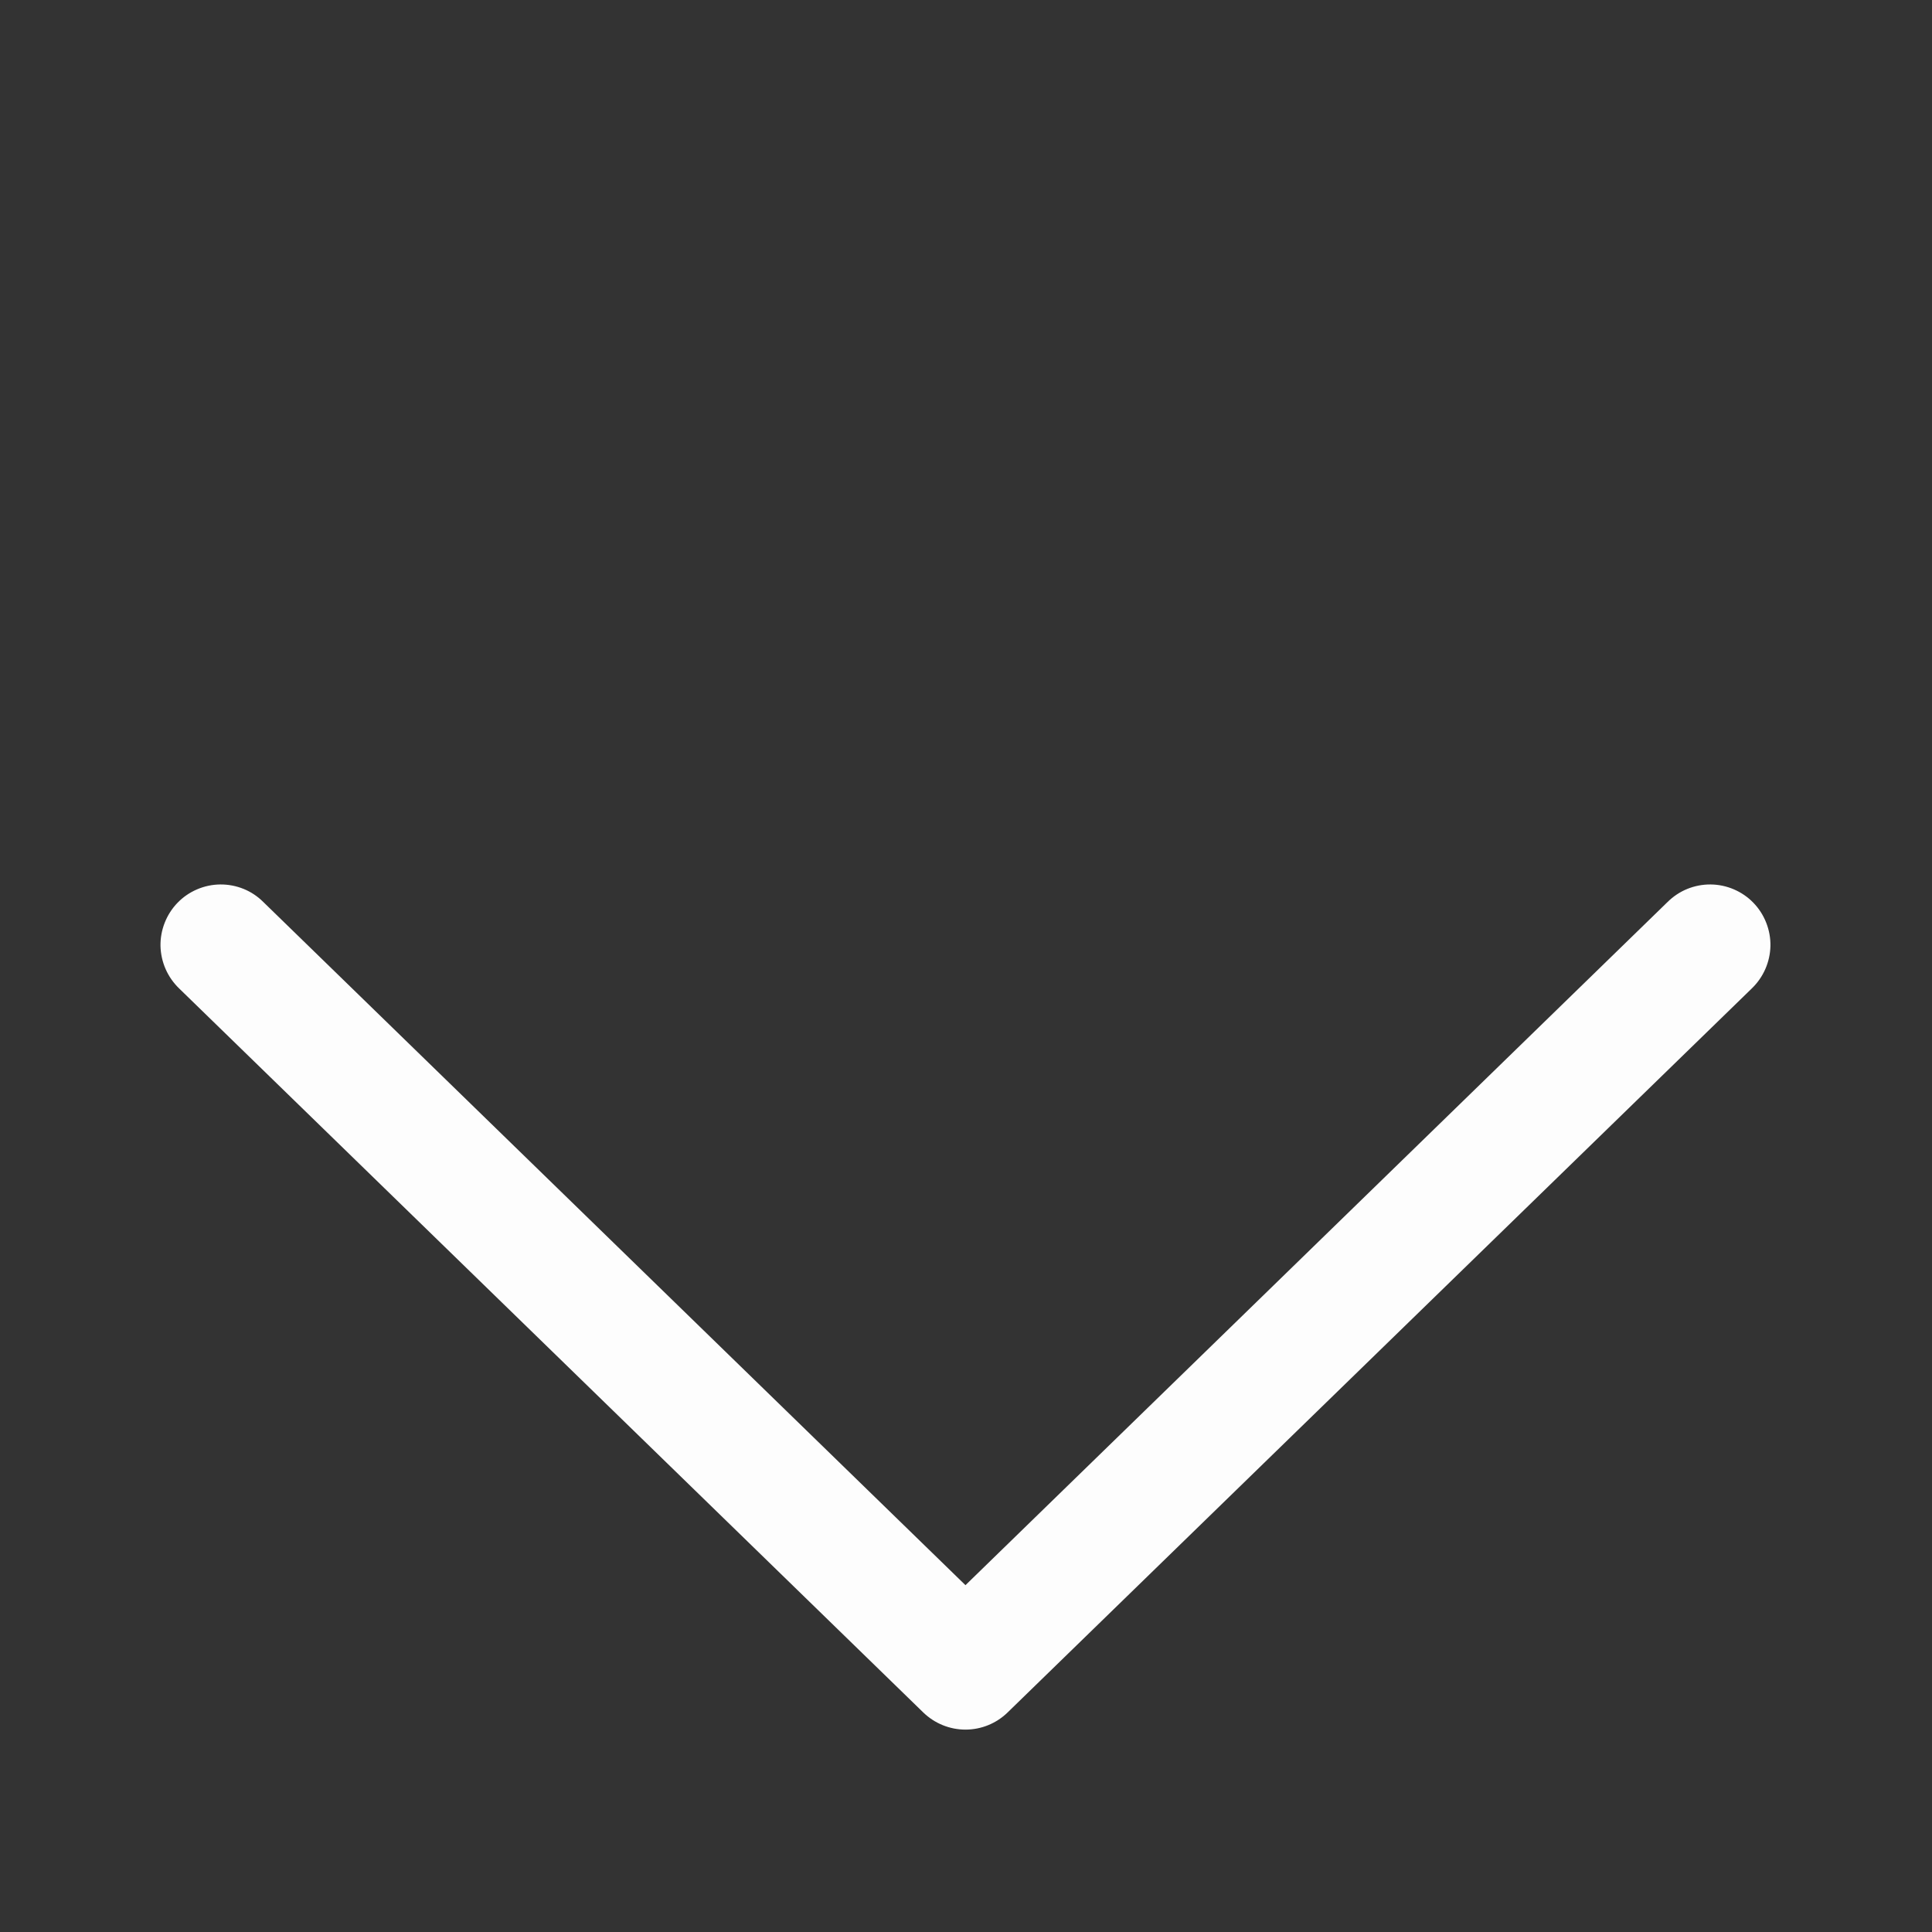 <?xml version="1.0" encoding="UTF-8"?> <svg xmlns="http://www.w3.org/2000/svg" width="29" height="29" viewBox="0 0 29 29" fill="none"><rect x="0" y="0" width="29" height="29" fill="#333333" stroke="none"/><path d="M14.492 23.794L3.953 13.54C3.868 13.455 3.768 13.388 3.657 13.343C3.546 13.298 3.427 13.275 3.307 13.276C3.188 13.277 3.069 13.302 2.959 13.349C2.849 13.396 2.749 13.464 2.666 13.55C2.582 13.636 2.517 13.738 2.473 13.849C2.429 13.96 2.407 14.079 2.409 14.199C2.412 14.319 2.438 14.437 2.486 14.546C2.534 14.656 2.604 14.755 2.69 14.838L13.86 25.706C14.03 25.87 14.256 25.962 14.492 25.962C14.728 25.962 14.954 25.87 15.123 25.706L26.294 14.838C26.38 14.755 26.45 14.656 26.498 14.546C26.546 14.437 26.572 14.319 26.575 14.199C26.577 14.079 26.555 13.96 26.511 13.849C26.467 13.738 26.402 13.636 26.318 13.55C26.235 13.464 26.135 13.396 26.025 13.349C25.915 13.302 25.796 13.277 25.677 13.276C25.557 13.275 25.438 13.298 25.327 13.343C25.216 13.388 25.116 13.455 25.03 13.54L14.492 23.794Z" fill="#FDFDFD"></path></svg> 